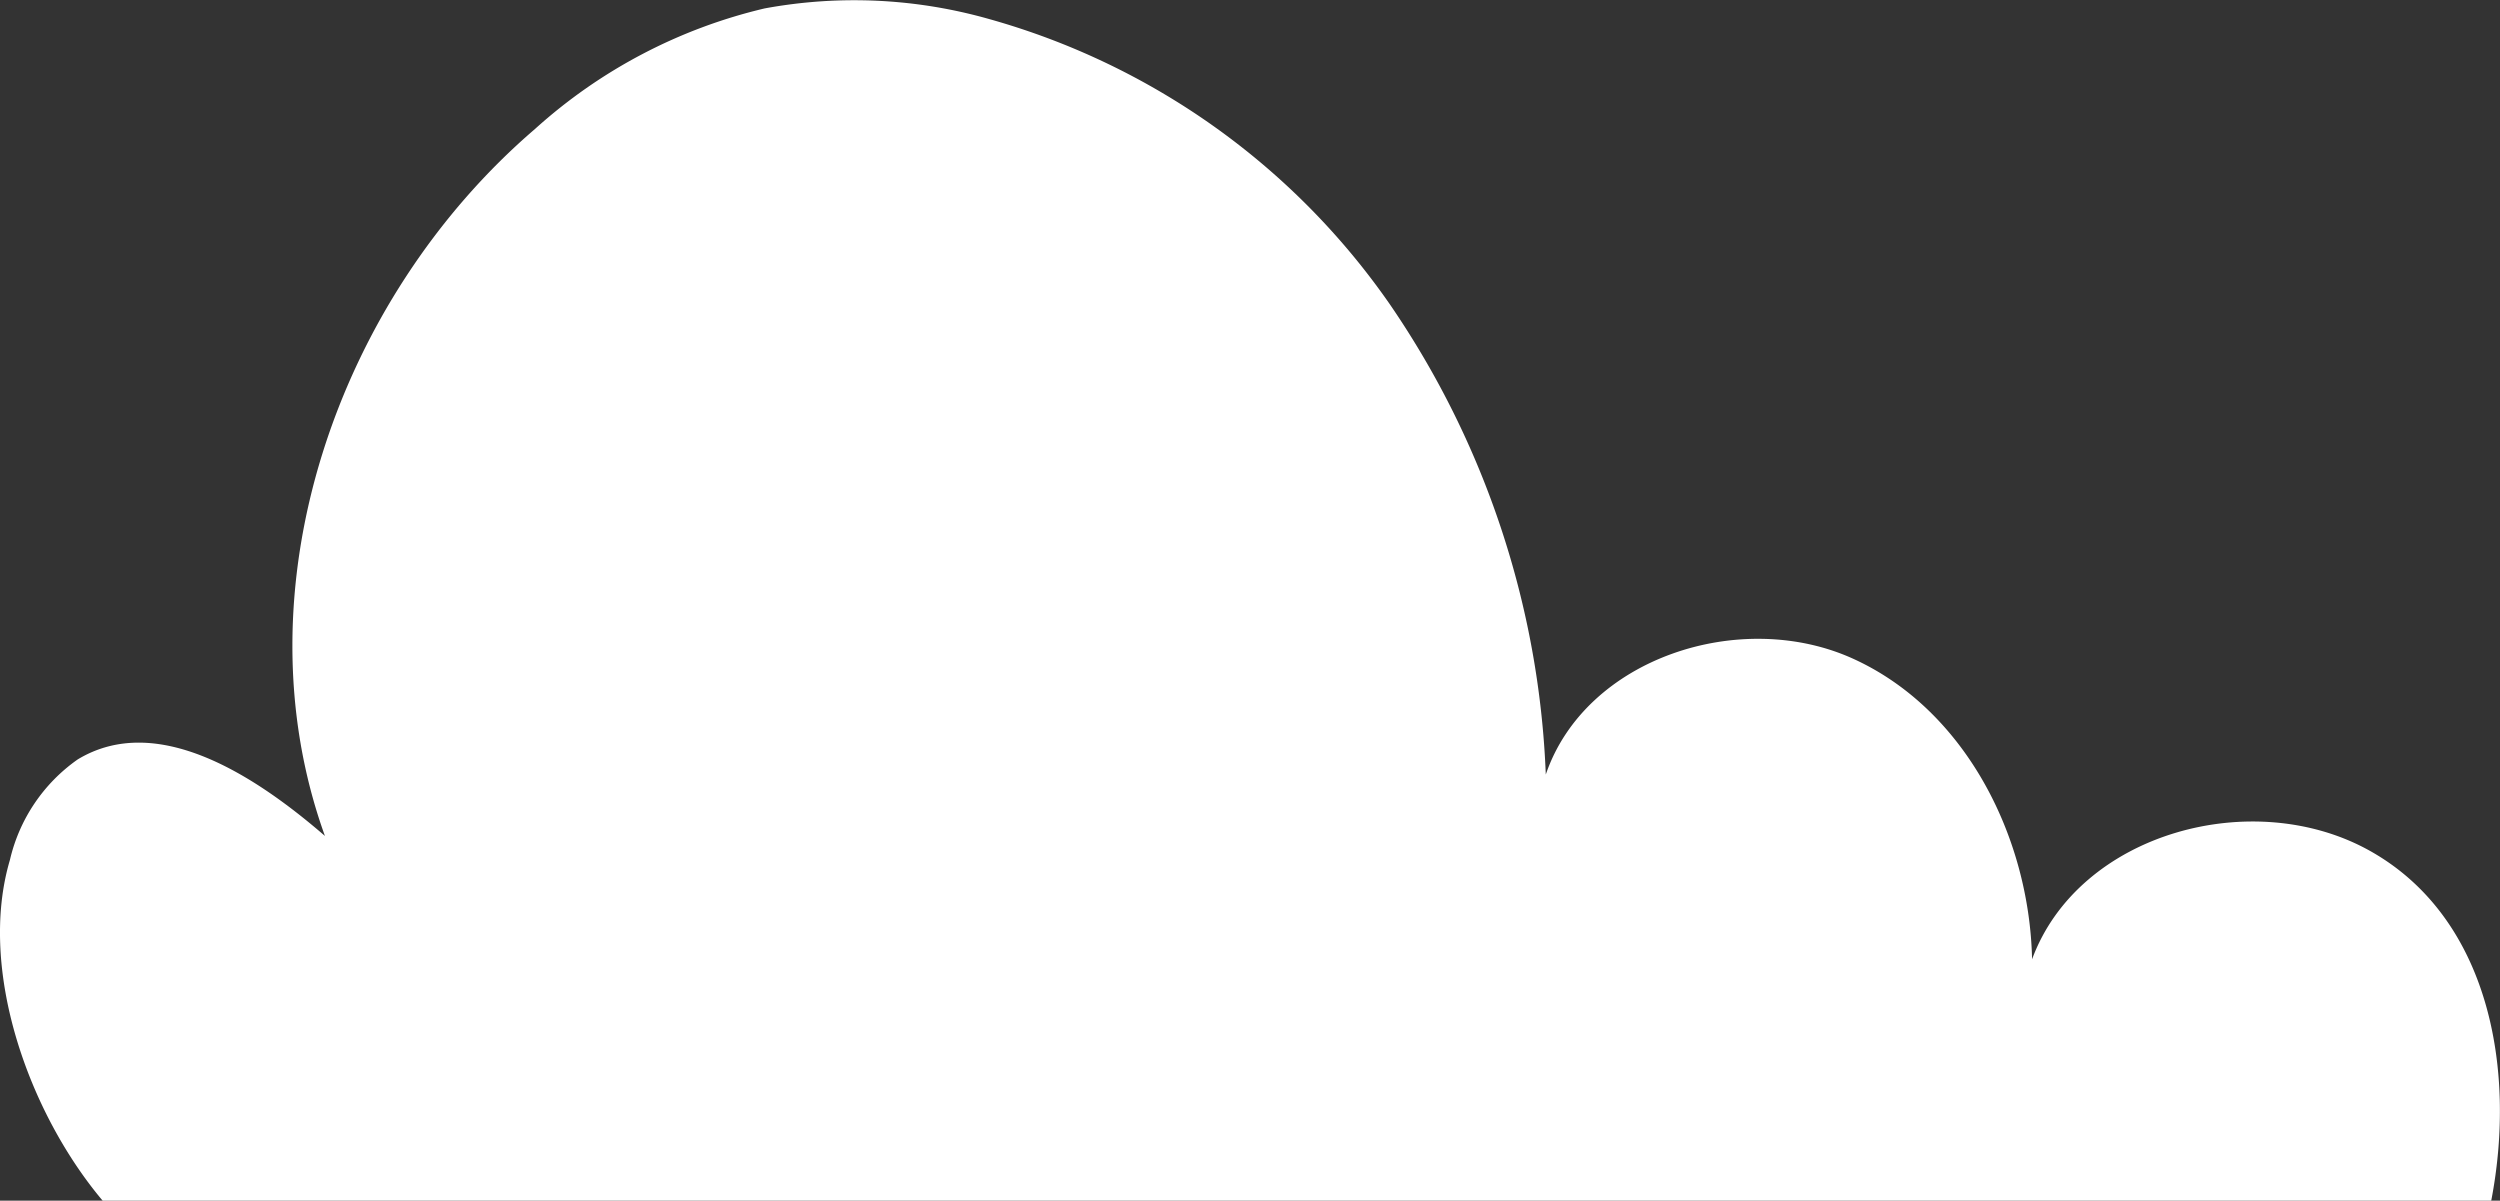 <svg xmlns="http://www.w3.org/2000/svg" width="120.872" height="58.052" viewBox="0 0 120.872 58.052">
  <rect x="0" y="0" width="120.872" height="58.052" fill="#333333" stroke="none"/>
  <path id="Path_265" data-name="Path 265" d="M189.669,58.052H74.18c-3.567-4.234-6.055-11.167-4.484-16.476a8.2,8.2,0,0,1,3.277-4.859c3.832-2.316,8.567.771,11.953,3.7-4.292-11.893.564-25.953,10.16-34.184A25.192,25.192,0,0,1,106.18.408a23.86,23.86,0,0,1,10.847.509,35.114,35.114,0,0,1,19.384,13.792,43.166,43.166,0,0,1,7.542,22.739c1.92-5.636,9.411-8.061,14.836-5.61s8.545,8.589,8.675,14.541c2.256-6.122,10.73-8.43,16.4-5.205s7.035,10.47,5.8,16.878" transform="translate(-69.216 0)" fill="#fff"/>
</svg>
